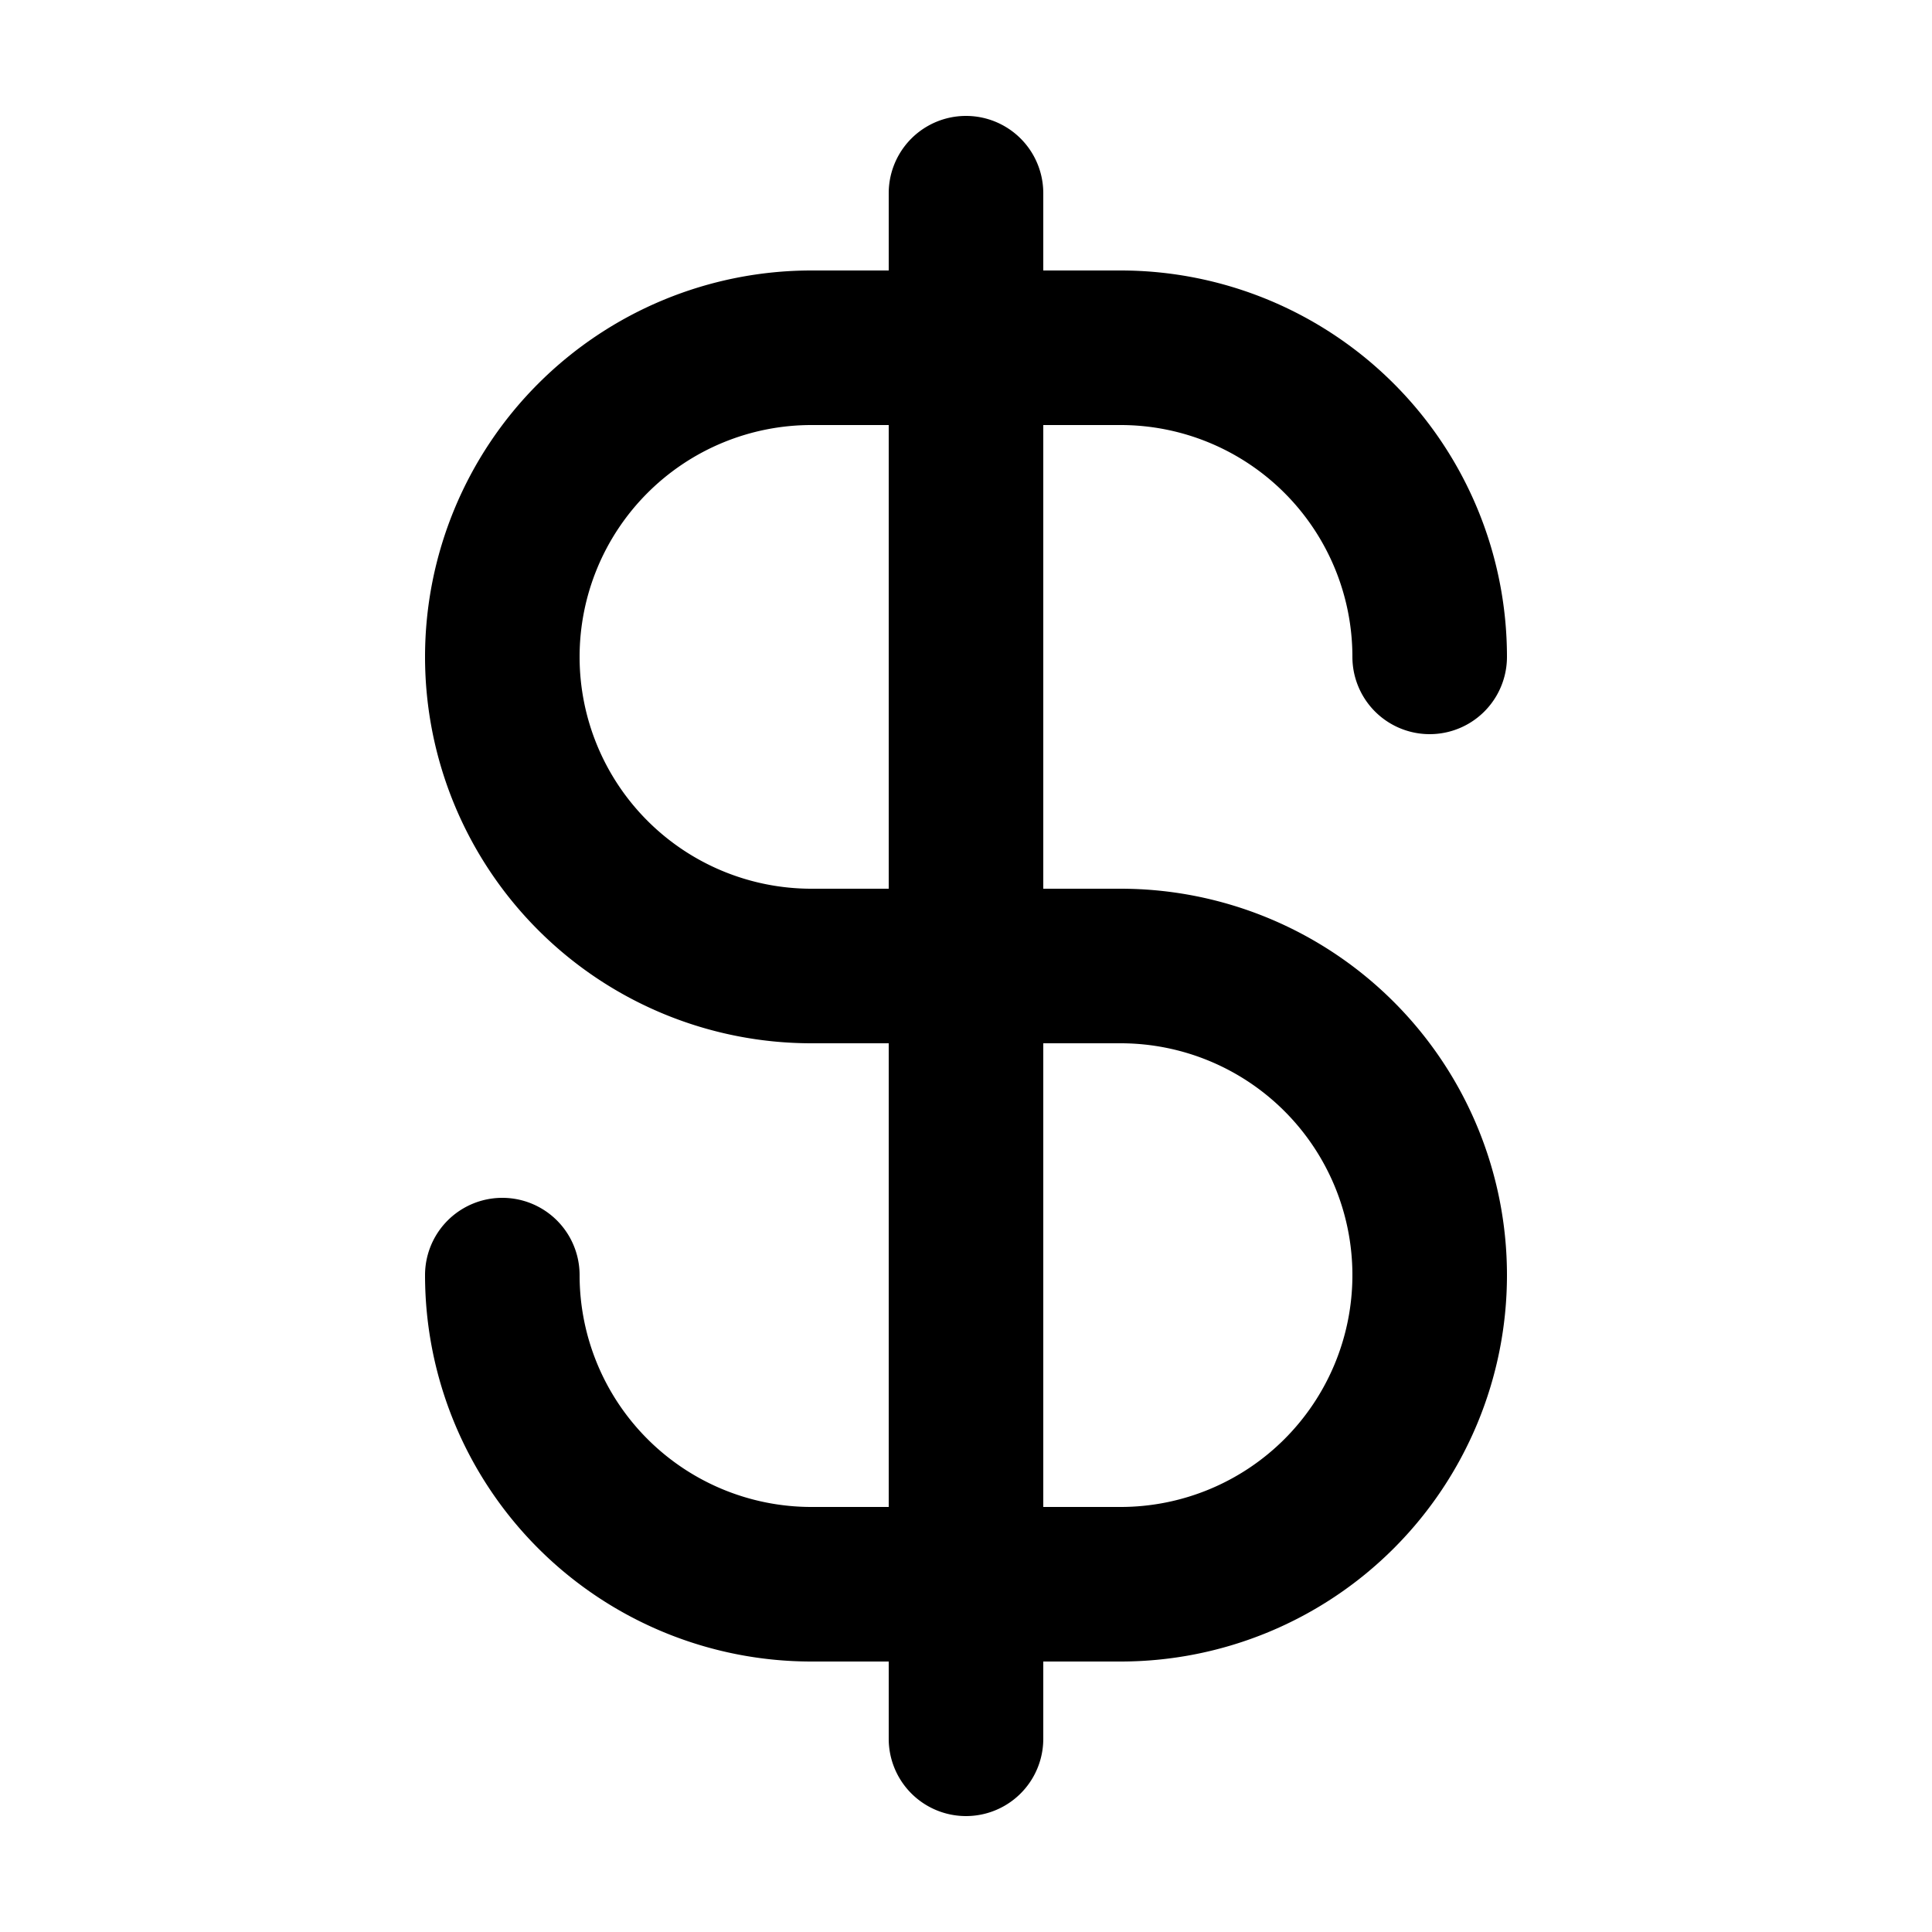 <svg xmlns="http://www.w3.org/2000/svg" fill="none" viewBox="0 0 24 24"><path fill="currentColor" fill-rule="evenodd" d="M12.96 2.4a.96.96 0 1 0-1.92 0v.96h-.96a4.8 4.8 0 1 0 0 9.6h.96v5.76h-.96a2.88 2.88 0 0 1-2.88-2.88.96.96 0 1 0-1.92 0 4.8 4.8 0 0 0 4.8 4.8h.96v.96a.96.96 0 1 0 1.92 0v-.96h.96a4.8 4.8 0 1 0 0-9.6h-.96V5.28h.96a2.88 2.88 0 0 1 2.88 2.88.96.96 0 1 0 1.92 0 4.8 4.8 0 0 0-4.8-4.8h-.96zM7.2 8.16a2.88 2.88 0 0 1 2.88-2.88h.96v5.76h-.96A2.88 2.88 0 0 1 7.2 8.16m9.6 7.68a2.88 2.88 0 0 1-2.88 2.88h-.96v-5.76h.96a2.88 2.88 0 0 1 2.88 2.88" clip-rule="evenodd"/></svg>